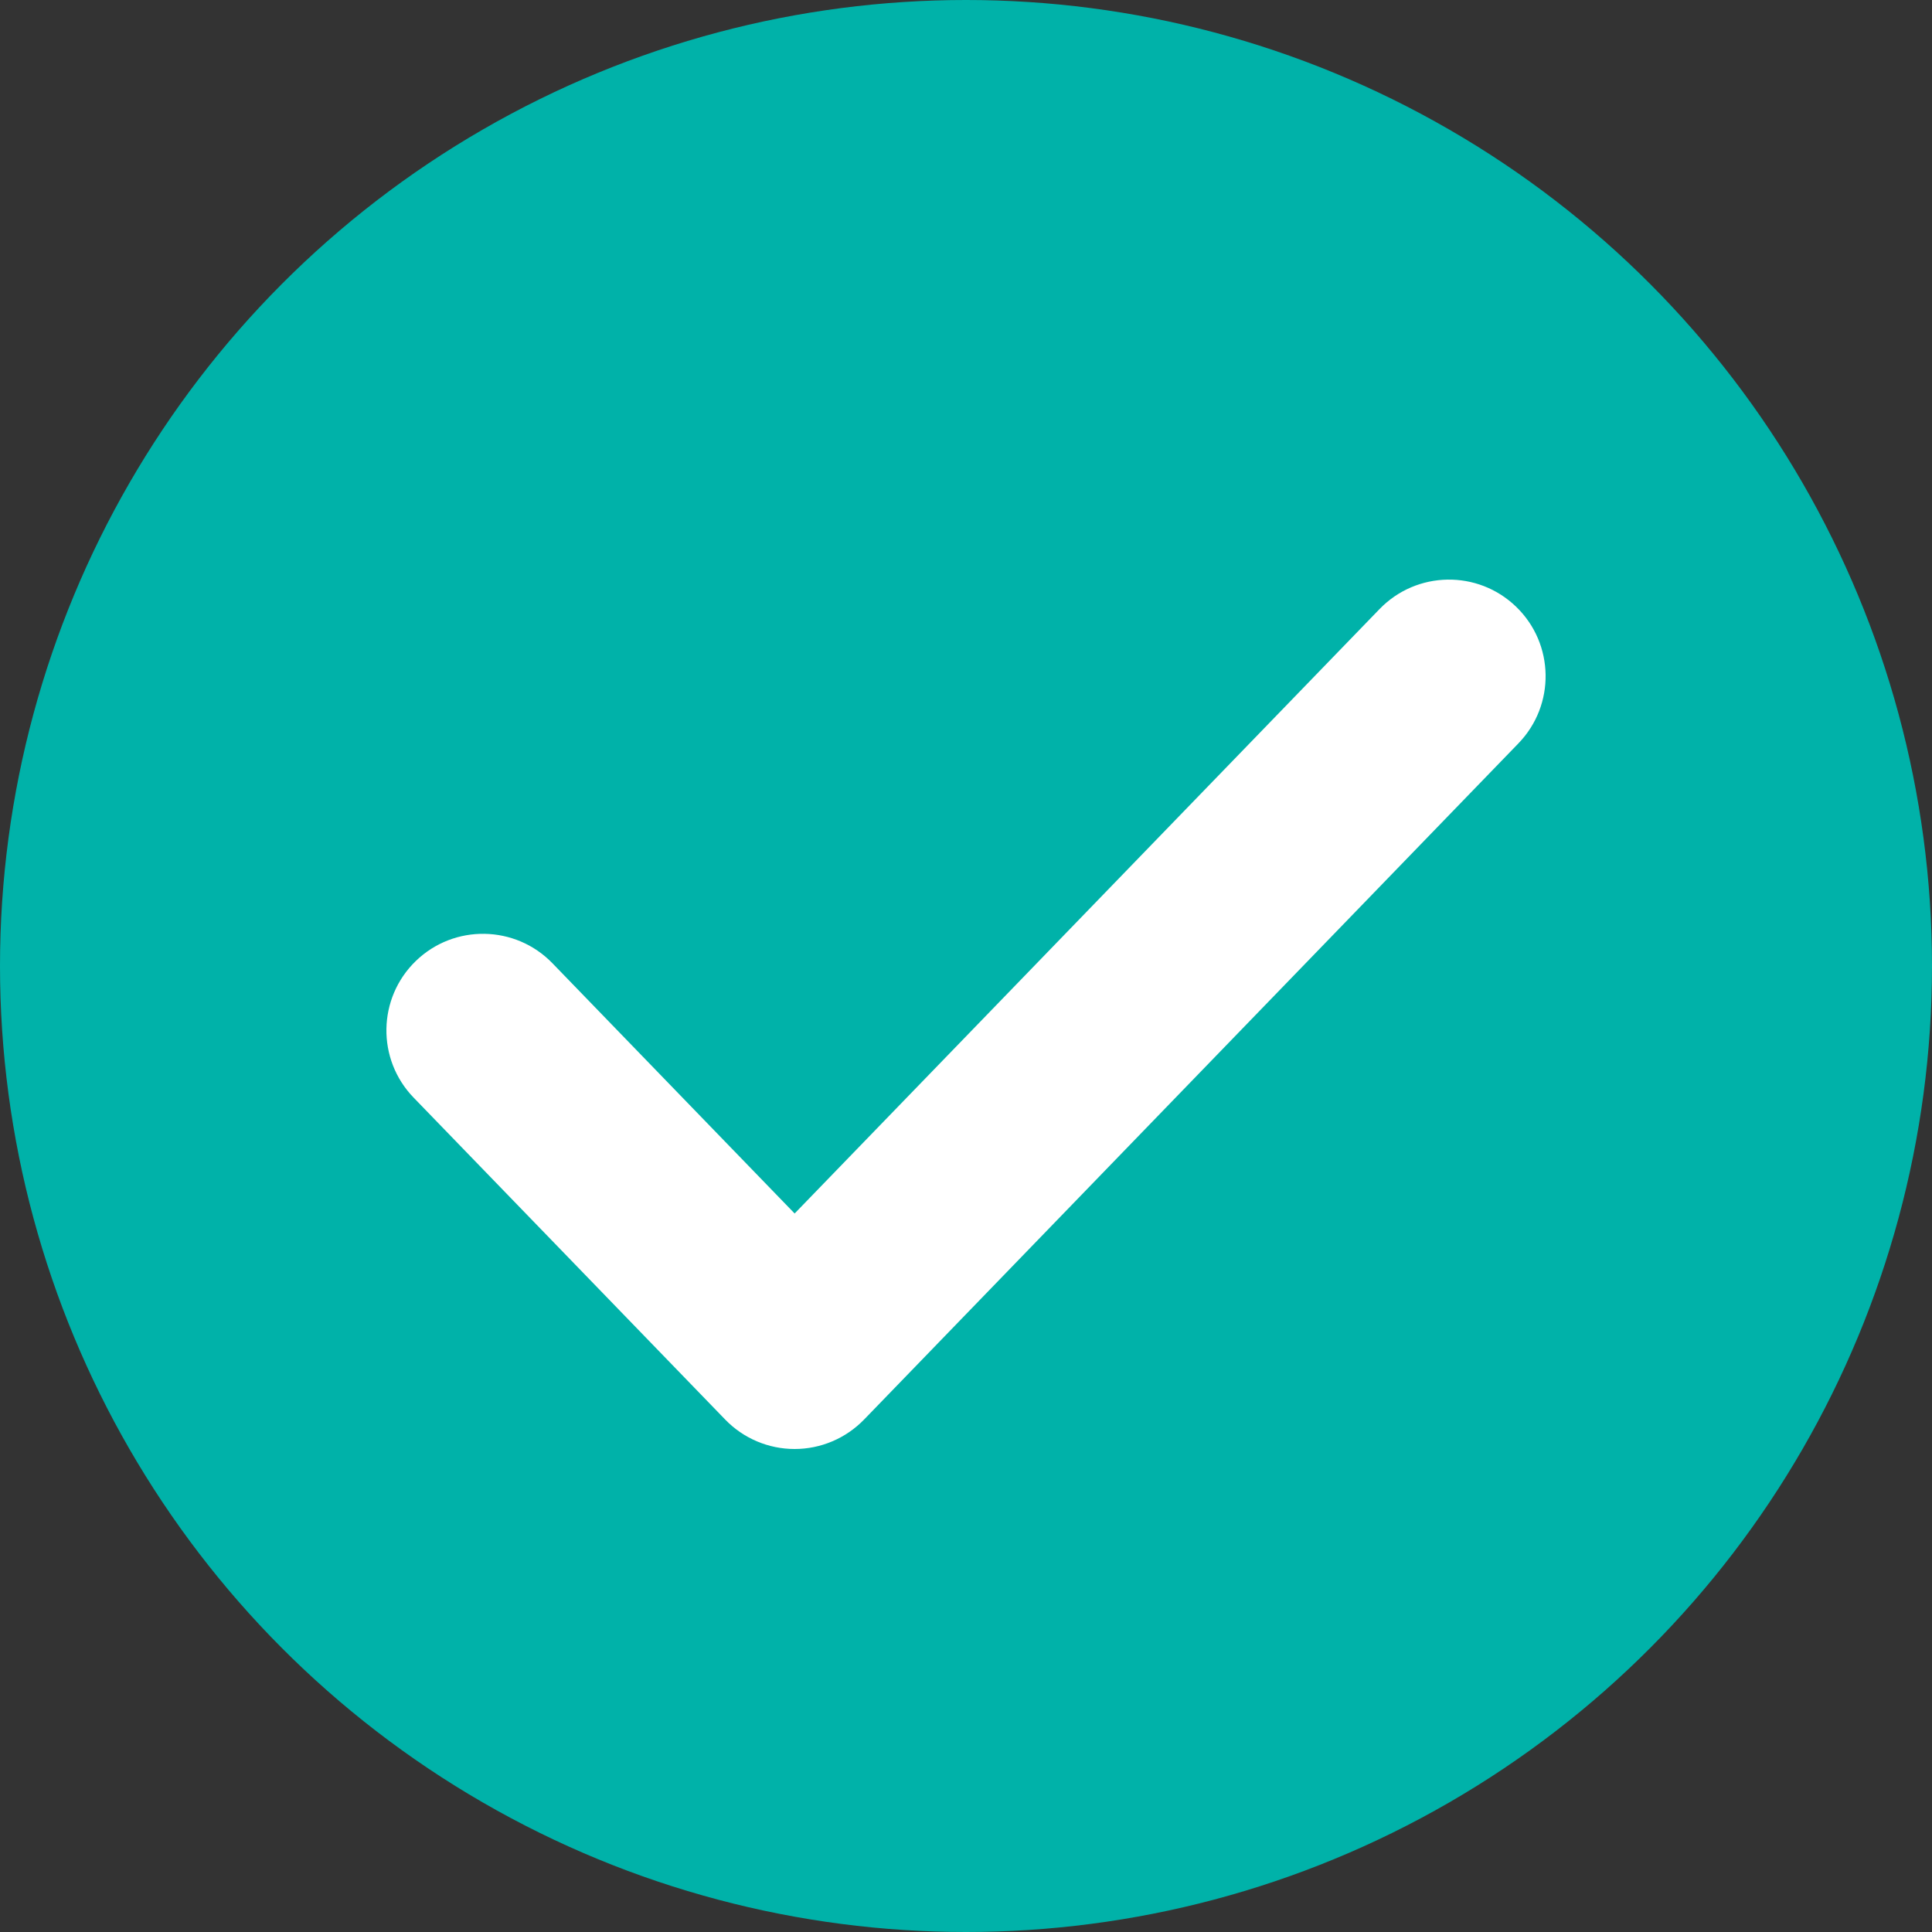 <?xml version="1.0" encoding="UTF-8"?> <svg xmlns="http://www.w3.org/2000/svg" width="30" height="30" viewBox="0 0 30 30" fill="none"><rect x="0" y="0" width="30" height="30" fill="#333333" stroke="none"/><circle cx="15" cy="15" r="15" fill="#00B2A9"></circle><path fill-rule="evenodd" clip-rule="evenodd" d="M23.543 9.422C24.139 9.998 24.154 10.948 23.578 11.543L13.417 22.043C13.134 22.335 12.745 22.5 12.339 22.5C11.932 22.5 11.543 22.335 11.261 22.043L6.422 17.043C5.846 16.448 5.862 15.498 6.457 14.922C7.052 14.346 8.002 14.362 8.578 14.957L12.339 18.843L21.422 9.457C21.998 8.862 22.948 8.846 23.543 9.422Z" fill="white"></path></svg> 